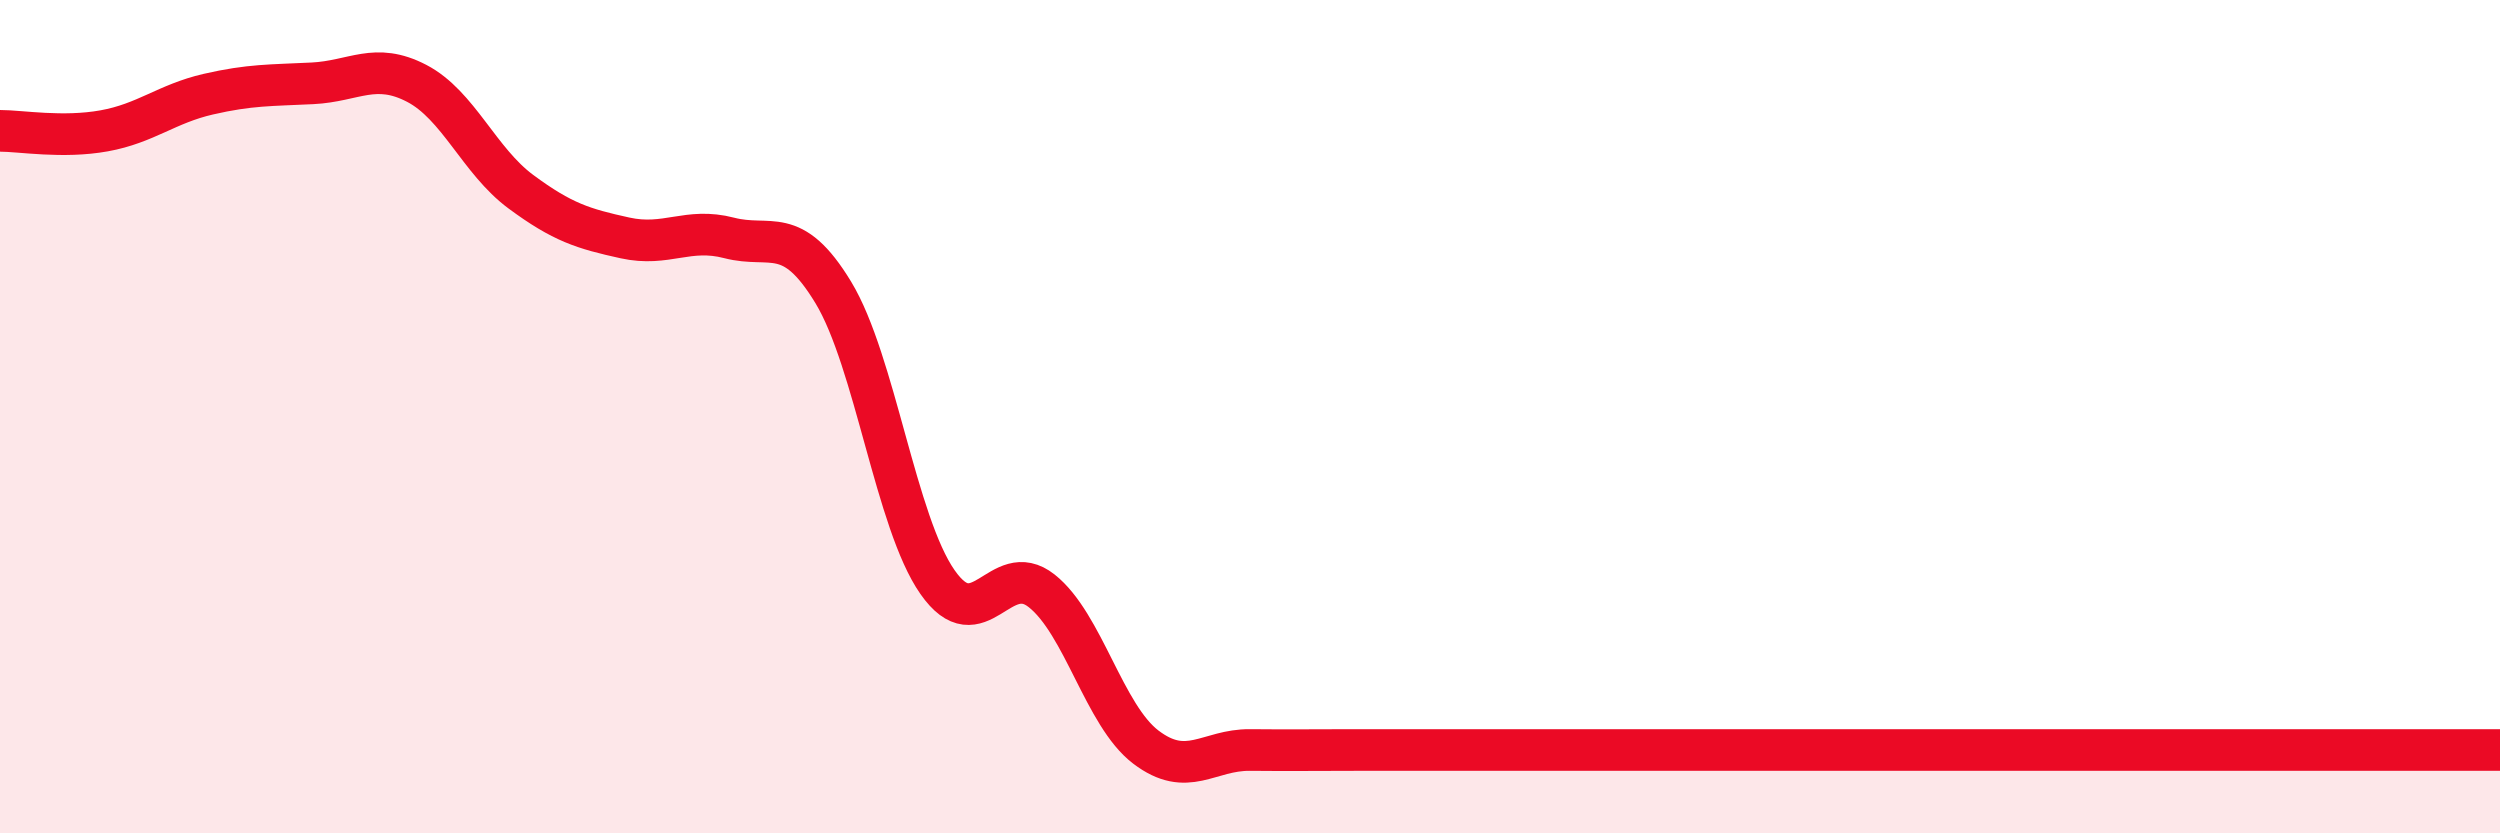 
    <svg width="60" height="20" viewBox="0 0 60 20" xmlns="http://www.w3.org/2000/svg">
      <path
        d="M 0,3.14 C 0.5,3.14 1.5,3.32 2.5,3.14 C 3.5,2.96 4,2.49 5,2.26 C 6,2.03 6.5,2.05 7.5,2 C 8.5,1.95 9,1.48 10,2 C 11,2.52 11.5,3.86 12.5,4.6 C 13.5,5.34 14,5.49 15,5.71 C 16,5.93 16.5,5.45 17.5,5.71 C 18.5,5.97 19,5.37 20,7.02 C 21,8.67 21.5,12.54 22.5,13.97 C 23.5,15.4 24,13.39 25,14.18 C 26,14.97 26.5,17.17 27.5,17.93 C 28.5,18.69 29,17.99 30,18 C 31,18.01 31.5,18 32.5,18 C 33.5,18 34,18 35,18 C 36,18 36.5,18 37.5,18 C 38.5,18 39,18 40,18 C 41,18 41.5,18 42.5,18 C 43.5,18 44,18 45,18 C 46,18 46.5,18 47.5,18 C 48.5,18 49,18 50,18 C 51,18 51.5,18 52.5,18 C 53.5,18 53.5,18 55,18 C 56.5,18 59,18 60,18L60 20L0 20Z"
        fill="#EB0A25"
        opacity="0.1"
        stroke-linecap="round"
        stroke-linejoin="round"
      />
      <path
        d="M 0,3.14 C 0.5,3.14 1.5,3.32 2.5,3.14 C 3.5,2.96 4,2.49 5,2.26 C 6,2.03 6.5,2.05 7.5,2 C 8.5,1.95 9,1.48 10,2 C 11,2.52 11.5,3.86 12.5,4.6 C 13.5,5.34 14,5.49 15,5.71 C 16,5.93 16.5,5.45 17.5,5.71 C 18.5,5.97 19,5.37 20,7.02 C 21,8.67 21.5,12.54 22.5,13.97 C 23.5,15.4 24,13.39 25,14.18 C 26,14.97 26.5,17.17 27.5,17.93 C 28.5,18.69 29,17.99 30,18 C 31,18.01 31.5,18 32.5,18 C 33.5,18 34,18 35,18 C 36,18 36.5,18 37.5,18 C 38.5,18 39,18 40,18 C 41,18 41.5,18 42.5,18 C 43.5,18 44,18 45,18 C 46,18 46.5,18 47.5,18 C 48.5,18 49,18 50,18 C 51,18 51.5,18 52.5,18 C 53.5,18 53.5,18 55,18 C 56.5,18 59,18 60,18"
        stroke="#EB0A25"
        stroke-width="1"
        fill="none"
        stroke-linecap="round"
        stroke-linejoin="round"
      />
    </svg>
  
